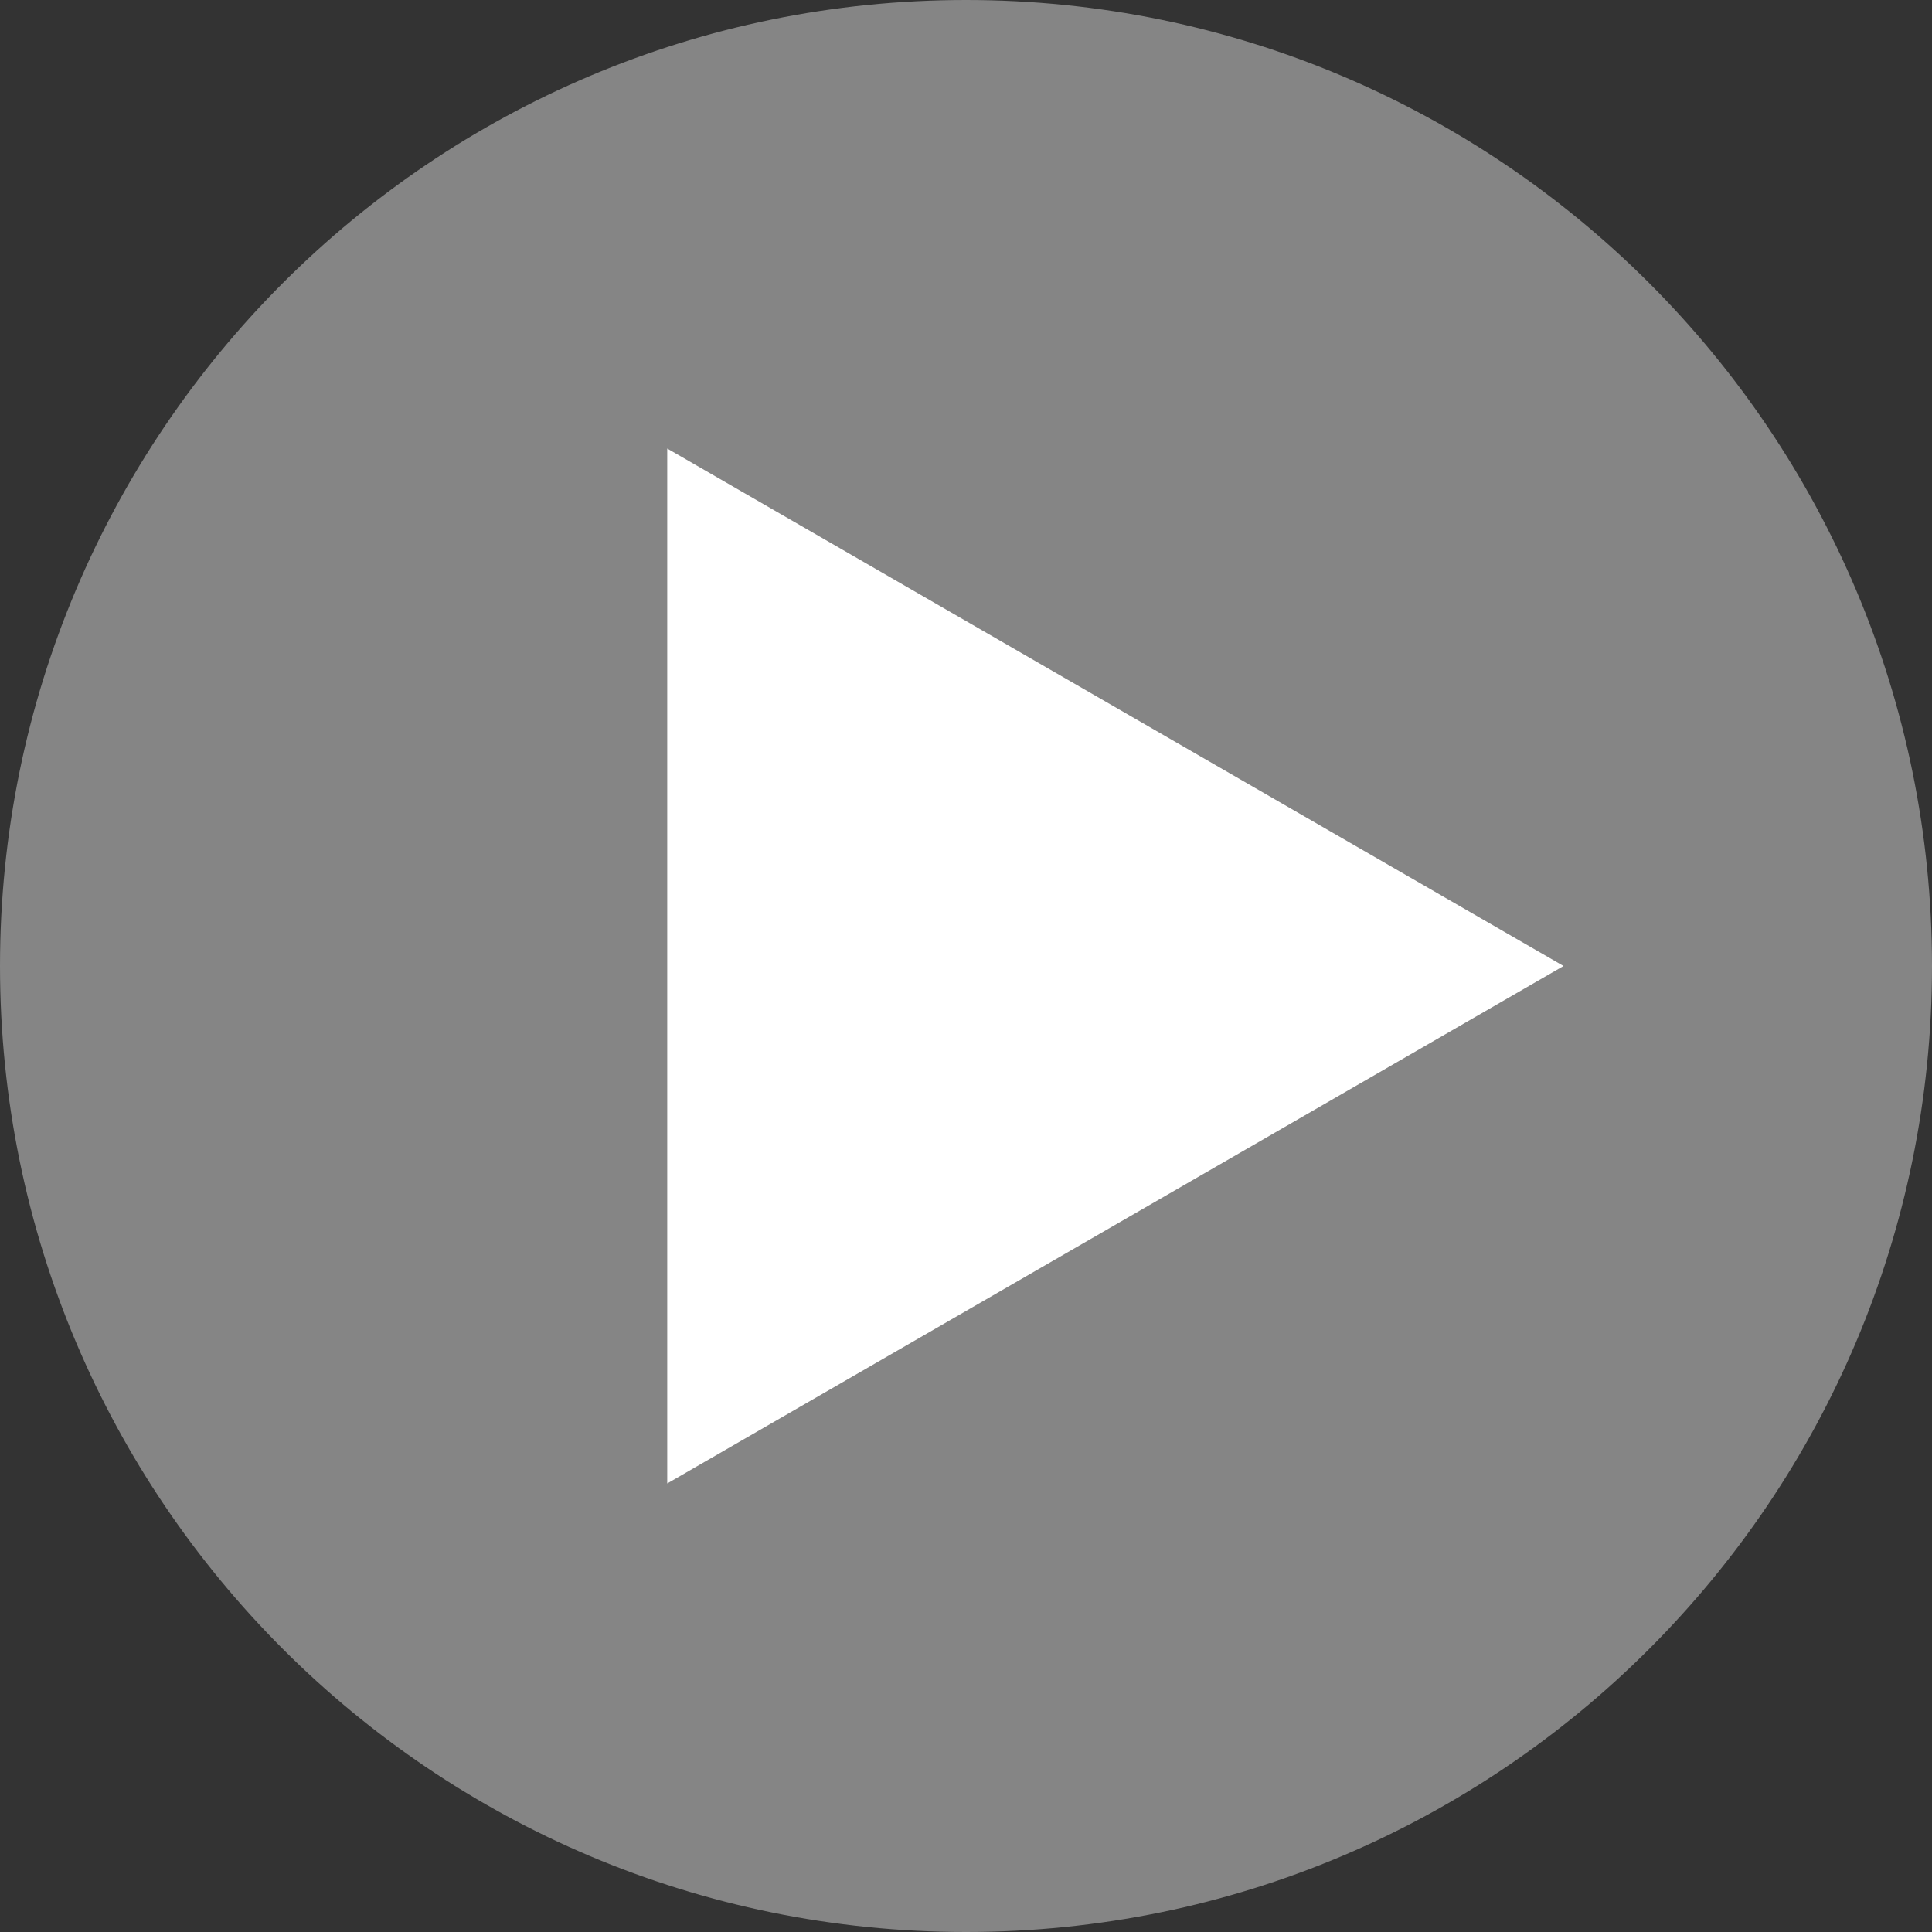 <?xml version="1.0" encoding="UTF-8"?><svg xmlns="http://www.w3.org/2000/svg" id="Layer_3650b2df1fbe05" data-name="Layer 3" viewBox="0 0 194 194" aria-hidden="true" width="194px" height="194px">
  <rect x="0" y="0" width="194" height="194" fill="#333333" stroke="none"/>
  <defs><linearGradient class="cerosgradient" data-cerosgradient="true" id="CerosGradient_idca19889a4" gradientUnits="userSpaceOnUse" x1="50%" y1="100%" x2="50%" y2="0%"><stop offset="0%" stop-color="#d1d1d1"/><stop offset="100%" stop-color="#d1d1d1"/></linearGradient><linearGradient/>
    <style>
      .cls-1-650b2df1fbe05{
        opacity: .4;
      }

      .cls-2-650b2df1fbe05{
        fill: #fff;
        stroke-width: 0px;
      }
    </style>
  </defs>
  <g class="cls-1-650b2df1fbe05">
    <circle class="cls-2-650b2df1fbe05" cx="97" cy="97" r="95.5"/>
    <path class="cls-2-650b2df1fbe05" d="m97,3c51.83,0,94,42.17,94,94s-42.17,94-94,94S3,148.83,3,97,45.17,3,97,3m0-3C43.43,0,0,43.43,0,97s43.43,97,97,97,97-43.43,97-97S150.57,0,97,0h0Z"/>
  </g>
  <g>
    <polygon class="cls-2-650b2df1fbe05" points="67.5 45.9 156 97 67.5 148.1 67.5 45.9"/>
    <path class="cls-2-650b2df1fbe05" d="m68,46.77l87,50.23-87,50.23V46.77m-1-1.73v103.92l90-51.96-90-51.96h0Z"/>
  </g>
</svg>